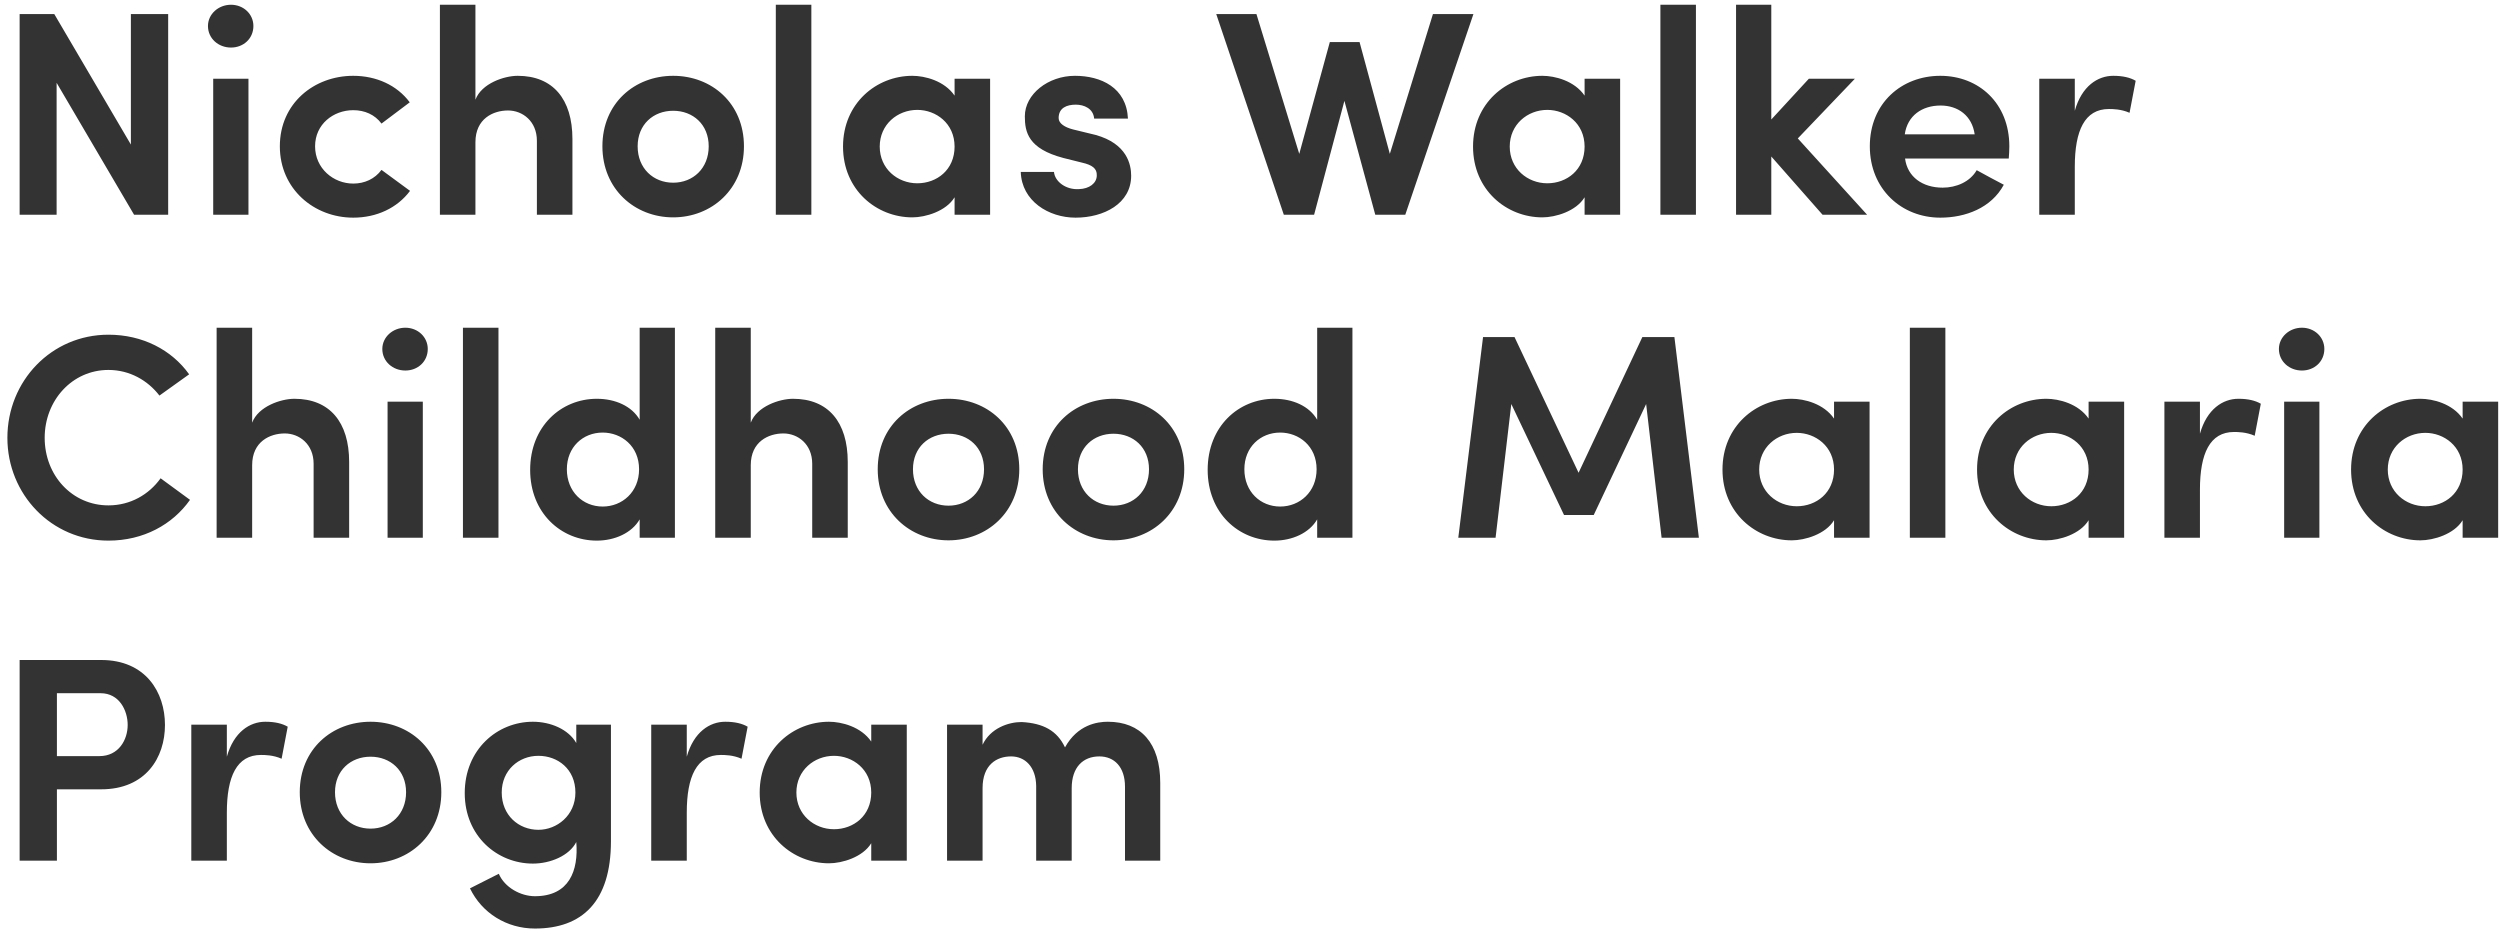 <svg width="209" height="78" viewBox="0 0 209 78" fill="none" xmlns="http://www.w3.org/2000/svg">
<path d="M14.059 1.176H10.942V12.085L4.538 1.176H1.641V17.953H4.733V6.922L11.21 17.953H14.059V1.176ZM20.771 6.582H17.824V17.953H20.771V6.582ZM17.386 2.174C17.386 3.221 18.263 3.976 19.31 3.976C20.357 3.976 21.184 3.221 21.184 2.174C21.184 1.176 20.357 0.397 19.31 0.397C18.263 0.397 17.386 1.176 17.386 2.174ZM23.395 12.231C23.395 15.81 26.268 18.196 29.531 18.196C31.479 18.196 33.208 17.393 34.279 15.956L31.893 14.203C31.333 14.958 30.481 15.347 29.531 15.347C27.875 15.347 26.341 14.081 26.341 12.231C26.341 10.38 27.875 9.211 29.531 9.211C30.481 9.211 31.333 9.577 31.893 10.331L34.255 8.554C33.184 7.117 31.455 6.338 29.531 6.338C26.268 6.338 23.395 8.627 23.395 12.231ZM39.746 11.89C39.746 9.917 41.232 9.236 42.473 9.236C43.691 9.236 44.884 10.137 44.884 11.768V17.953H47.855V11.622C47.855 8.286 46.223 6.338 43.277 6.338C42.157 6.338 40.258 6.971 39.746 8.335V0.397H36.776V17.953H39.746V11.89ZM56.277 15.274C54.622 15.274 53.307 14.081 53.307 12.231C53.307 10.404 54.622 9.26 56.277 9.26C57.933 9.26 59.248 10.404 59.248 12.231C59.248 14.081 57.933 15.274 56.277 15.274ZM56.277 18.172C59.491 18.172 62.194 15.81 62.194 12.231C62.194 8.627 59.491 6.338 56.277 6.338C53.063 6.338 50.361 8.627 50.361 12.231C50.361 15.81 53.063 18.172 56.277 18.172ZM64.858 17.953H67.829V0.397H64.858V17.953ZM79.803 17.953H82.773V6.582H79.803V7.994C78.951 6.752 77.319 6.338 76.272 6.338C73.277 6.338 70.477 8.627 70.477 12.255C70.477 15.883 73.277 18.172 76.272 18.172C77.368 18.172 79.097 17.66 79.803 16.492V17.953ZM73.545 12.255C73.545 10.404 75.03 9.187 76.686 9.187C78.244 9.187 79.803 10.307 79.803 12.255C79.803 14.203 78.317 15.323 76.686 15.323C75.03 15.323 73.545 14.105 73.545 12.255ZM90.45 13.594C91.302 13.789 91.716 14.081 91.691 14.665C91.691 15.323 91.058 15.786 90.206 15.81C89.11 15.883 88.185 15.177 88.112 14.373H85.336C85.409 16.808 87.674 18.196 89.914 18.196C92.276 18.196 94.565 17.027 94.565 14.69C94.565 13.765 94.224 12.011 91.594 11.281L89.695 10.818C89.037 10.648 88.502 10.331 88.502 9.869C88.502 9.017 89.183 8.749 89.938 8.749C90.62 8.749 91.399 9.065 91.472 9.917H94.297C94.175 7.312 92.032 6.338 89.865 6.338C87.625 6.338 85.677 7.872 85.677 9.723C85.677 11.037 85.945 12.425 88.891 13.205L90.45 13.594ZM116.19 12.864L113.658 3.514H111.174L108.618 12.864L105.038 1.176H101.678L107.327 17.953H109.859L112.392 8.432L114.973 17.953H117.481L123.178 1.176H119.794L116.19 12.864ZM132.472 17.953H135.443V6.582H132.472V7.994C131.62 6.752 129.988 6.338 128.941 6.338C125.946 6.338 123.146 8.627 123.146 12.255C123.146 15.883 125.946 18.172 128.941 18.172C130.037 18.172 131.766 17.66 132.472 16.492V17.953ZM126.214 12.255C126.214 10.404 127.7 9.187 129.355 9.187C130.914 9.187 132.472 10.307 132.472 12.255C132.472 14.203 130.987 15.323 129.355 15.323C127.7 15.323 126.214 14.105 126.214 12.255ZM138.809 17.953H141.78V0.397H138.809V17.953ZM152.366 17.953H156.091L150.296 11.573L155.069 6.582H151.221L148.08 9.99V0.397H145.134V17.953H148.08V13.083L152.366 17.953ZM167.98 12.231C167.98 8.627 165.424 6.338 162.21 6.338C158.971 6.338 156.317 8.627 156.317 12.231C156.317 15.81 158.971 18.196 162.21 18.196C164.304 18.196 166.471 17.393 167.518 15.445C166.763 15.055 165.959 14.617 165.253 14.227C164.693 15.201 163.549 15.688 162.404 15.688C160.724 15.688 159.458 14.787 159.263 13.253H167.932C167.956 12.985 167.98 12.523 167.98 12.231ZM159.239 11.232C159.458 9.674 160.676 8.822 162.234 8.822C163.695 8.822 164.864 9.674 165.083 11.232H159.239ZM173.453 13.935C173.453 10.916 174.28 9.114 176.301 9.114C176.594 9.114 177.324 9.114 178.03 9.43L178.542 6.752C178.079 6.484 177.47 6.338 176.667 6.338C175.376 6.338 174.037 7.19 173.453 9.26V6.582H170.482V17.953H173.453V13.935ZM13.426 39.985C12.452 41.349 10.894 42.25 9.067 42.25C6.024 42.25 3.735 39.742 3.735 36.601C3.735 33.484 6.024 30.927 9.067 30.927C10.845 30.927 12.354 31.804 13.329 33.07L15.812 31.293C14.351 29.247 11.916 27.981 9.067 27.981C4.295 27.981 0.618 31.853 0.618 36.601C0.618 41.325 4.295 45.196 9.067 45.196C11.989 45.196 14.424 43.857 15.885 41.787L13.426 39.985ZM21.08 38.89C21.08 36.917 22.566 36.236 23.807 36.236C25.025 36.236 26.218 37.137 26.218 38.768V44.953H29.189V38.622C29.189 35.286 27.557 33.338 24.611 33.338C23.491 33.338 21.592 33.971 21.08 35.335V27.397H18.11V44.953H21.08V38.89ZM35.347 33.582H32.401V44.953H35.347V33.582ZM31.962 29.174C31.962 30.221 32.839 30.976 33.886 30.976C34.933 30.976 35.761 30.221 35.761 29.174C35.761 28.176 34.933 27.397 33.886 27.397C32.839 27.397 31.962 28.176 31.962 29.174ZM38.702 44.953H41.672V27.397H38.702V44.953ZM53.476 44.953H56.422V27.397H53.476V35.091C52.819 33.947 51.431 33.338 49.897 33.338C46.902 33.338 44.321 35.651 44.321 39.279C44.321 42.883 46.902 45.196 49.897 45.196C51.382 45.196 52.819 44.563 53.476 43.419V44.953ZM53.427 39.231C53.427 41.13 52.015 42.347 50.384 42.347C48.728 42.347 47.389 41.105 47.389 39.231C47.389 37.38 48.728 36.163 50.384 36.163C51.942 36.163 53.427 37.283 53.427 39.231ZM62.764 38.89C62.764 36.917 64.249 36.236 65.491 36.236C66.708 36.236 67.901 37.137 67.901 38.768V44.953H70.872V38.622C70.872 35.286 69.241 33.338 66.294 33.338C65.174 33.338 63.275 33.971 62.764 35.335V27.397H59.793V44.953H62.764V38.89ZM79.295 42.274C77.639 42.274 76.324 41.081 76.324 39.231C76.324 37.404 77.639 36.26 79.295 36.26C80.951 36.26 82.265 37.404 82.265 39.231C82.265 41.081 80.951 42.274 79.295 42.274ZM79.295 45.172C82.509 45.172 85.212 42.81 85.212 39.231C85.212 35.627 82.509 33.338 79.295 33.338C76.081 33.338 73.378 35.627 73.378 39.231C73.378 42.81 76.081 45.172 79.295 45.172ZM93.086 42.274C91.431 42.274 90.116 41.081 90.116 39.231C90.116 37.404 91.431 36.26 93.086 36.26C94.742 36.26 96.057 37.404 96.057 39.231C96.057 41.081 94.742 42.274 93.086 42.274ZM93.086 45.172C96.3 45.172 99.003 42.81 99.003 39.231C99.003 35.627 96.3 33.338 93.086 33.338C89.872 33.338 87.169 35.627 87.169 39.231C87.169 42.81 89.872 45.172 93.086 45.172ZM110.116 44.953H113.063V27.397H110.116V35.091C109.459 33.947 108.071 33.338 106.537 33.338C103.542 33.338 100.961 35.651 100.961 39.279C100.961 42.883 103.542 45.196 106.537 45.196C108.022 45.196 109.459 44.563 110.116 43.419V44.953ZM110.068 39.231C110.068 41.13 108.655 42.347 107.024 42.347C105.368 42.347 104.029 41.105 104.029 39.231C104.029 37.38 105.368 36.163 107.024 36.163C108.582 36.163 110.068 37.283 110.068 39.231ZM131.969 39.523L126.613 28.176H123.983L121.913 44.953H125.03L126.345 33.776L130.752 43.053H133.236L137.618 33.776L138.909 44.953H142.026L139.98 28.176H137.302L131.969 39.523ZM153.326 44.953H156.296V33.582H153.326V34.994C152.473 33.752 150.842 33.338 149.795 33.338C146.8 33.338 144 35.627 144 39.255C144 42.883 146.8 45.172 149.795 45.172C150.891 45.172 152.62 44.66 153.326 43.492V44.953ZM147.068 39.255C147.068 37.404 148.553 36.187 150.209 36.187C151.767 36.187 153.326 37.307 153.326 39.255C153.326 41.203 151.84 42.323 150.209 42.323C148.553 42.323 147.068 41.105 147.068 39.255ZM159.663 44.953H162.633V27.397H159.663V44.953ZM174.607 44.953H177.578V33.582H174.607V34.994C173.755 33.752 172.124 33.338 171.077 33.338C168.082 33.338 165.282 35.627 165.282 39.255C165.282 42.883 168.082 45.172 171.077 45.172C172.172 45.172 173.901 44.66 174.607 43.492V44.953ZM168.35 39.255C168.35 37.404 169.835 36.187 171.491 36.187C173.049 36.187 174.607 37.307 174.607 39.255C174.607 41.203 173.122 42.323 171.491 42.323C169.835 42.323 168.35 41.105 168.35 39.255ZM183.915 40.935C183.915 37.916 184.743 36.114 186.764 36.114C187.056 36.114 187.787 36.114 188.493 36.43L189.004 33.752C188.541 33.484 187.933 33.338 187.129 33.338C185.839 33.338 184.499 34.19 183.915 36.26V33.582H180.944V44.953H183.915V40.935ZM193.901 33.582H190.955V44.953H193.901V33.582ZM190.517 29.174C190.517 30.221 191.393 30.976 192.44 30.976C193.488 30.976 194.315 30.221 194.315 29.174C194.315 28.176 193.488 27.397 192.44 27.397C191.393 27.397 190.517 28.176 190.517 29.174ZM205.876 44.953H208.847V33.582H205.876V34.994C205.024 33.752 203.392 33.338 202.345 33.338C199.351 33.338 196.55 35.627 196.55 39.255C196.55 42.883 199.351 45.172 202.345 45.172C203.441 45.172 205.17 44.66 205.876 43.492V44.953ZM199.618 39.255C199.618 37.404 201.104 36.187 202.759 36.187C204.318 36.187 205.876 37.307 205.876 39.255C205.876 41.203 204.391 42.323 202.759 42.323C201.104 42.323 199.618 41.105 199.618 39.255ZM8.41 57.952C9.968 57.952 10.674 59.389 10.674 60.606C10.674 61.848 9.92 63.211 8.313 63.211H4.758V57.952H8.41ZM1.641 71.953H4.758V65.987H8.459C12.184 65.987 13.791 63.333 13.791 60.606C13.791 57.879 12.184 55.176 8.459 55.176H1.641V71.953ZM18.964 67.935C18.964 64.916 19.792 63.114 21.813 63.114C22.105 63.114 22.835 63.114 23.542 63.43L24.053 60.752C23.59 60.484 22.982 60.338 22.178 60.338C20.888 60.338 19.548 61.19 18.964 63.26V60.582H15.993V71.953H18.964V67.935ZM30.977 69.274C29.321 69.274 28.006 68.081 28.006 66.231C28.006 64.404 29.321 63.26 30.977 63.26C32.633 63.26 33.948 64.404 33.948 66.231C33.948 68.081 32.633 69.274 30.977 69.274ZM30.977 72.172C34.191 72.172 36.894 69.81 36.894 66.231C36.894 62.627 34.191 60.338 30.977 60.338C27.763 60.338 25.06 62.627 25.06 66.231C25.06 69.81 27.763 72.172 30.977 72.172ZM48.104 66.255C48.104 68.178 46.546 69.372 45.012 69.372C43.356 69.372 41.944 68.154 41.944 66.255C41.944 64.404 43.356 63.187 45.012 63.187C46.643 63.187 48.104 64.307 48.104 66.255ZM41.7 73.048C41.043 73.365 39.947 73.949 39.29 74.266C40.288 76.335 42.358 77.626 44.72 77.626C48.664 77.626 51.075 75.386 51.075 70.321V60.582H48.177V62.116C47.52 60.971 46.035 60.338 44.549 60.338C41.579 60.338 38.852 62.651 38.852 66.304C38.852 69.907 41.579 72.196 44.549 72.196C46.01 72.196 47.593 71.539 48.177 70.394C48.372 72.781 47.593 74.923 44.72 74.923C43.527 74.923 42.188 74.193 41.7 73.048ZM57.414 67.935C57.414 64.916 58.242 63.114 60.263 63.114C60.555 63.114 61.285 63.114 61.991 63.43L62.503 60.752C62.04 60.484 61.431 60.338 60.628 60.338C59.337 60.338 57.998 61.19 57.414 63.26V60.582H54.443V71.953H57.414V67.935ZM72.836 71.953H75.806V60.582H72.836V61.994C71.983 60.752 70.352 60.338 69.305 60.338C66.31 60.338 63.51 62.627 63.51 66.255C63.51 69.883 66.31 72.172 69.305 72.172C70.401 72.172 72.129 71.66 72.836 70.492V71.953ZM66.578 66.255C66.578 64.404 68.063 63.187 69.719 63.187C71.277 63.187 72.836 64.307 72.836 66.255C72.836 68.203 71.35 69.323 69.719 69.323C68.063 69.323 66.578 68.106 66.578 66.255ZM91.907 63.236C93.149 63.236 94.05 64.112 94.05 65.768V71.953H96.996V65.451C96.996 62.116 95.365 60.338 92.613 60.338C91.737 60.338 90.081 60.582 89.034 62.481C88.377 61.093 87.232 60.46 85.406 60.362C84.31 60.362 82.801 60.874 82.143 62.262V60.582H79.173V71.953H82.143V65.89C82.143 63.942 83.312 63.236 84.529 63.236C85.698 63.236 86.599 64.112 86.624 65.695V71.953H89.594V65.89C89.594 64.137 90.544 63.236 91.907 63.236Z" fill="#333333"/>
</svg>
